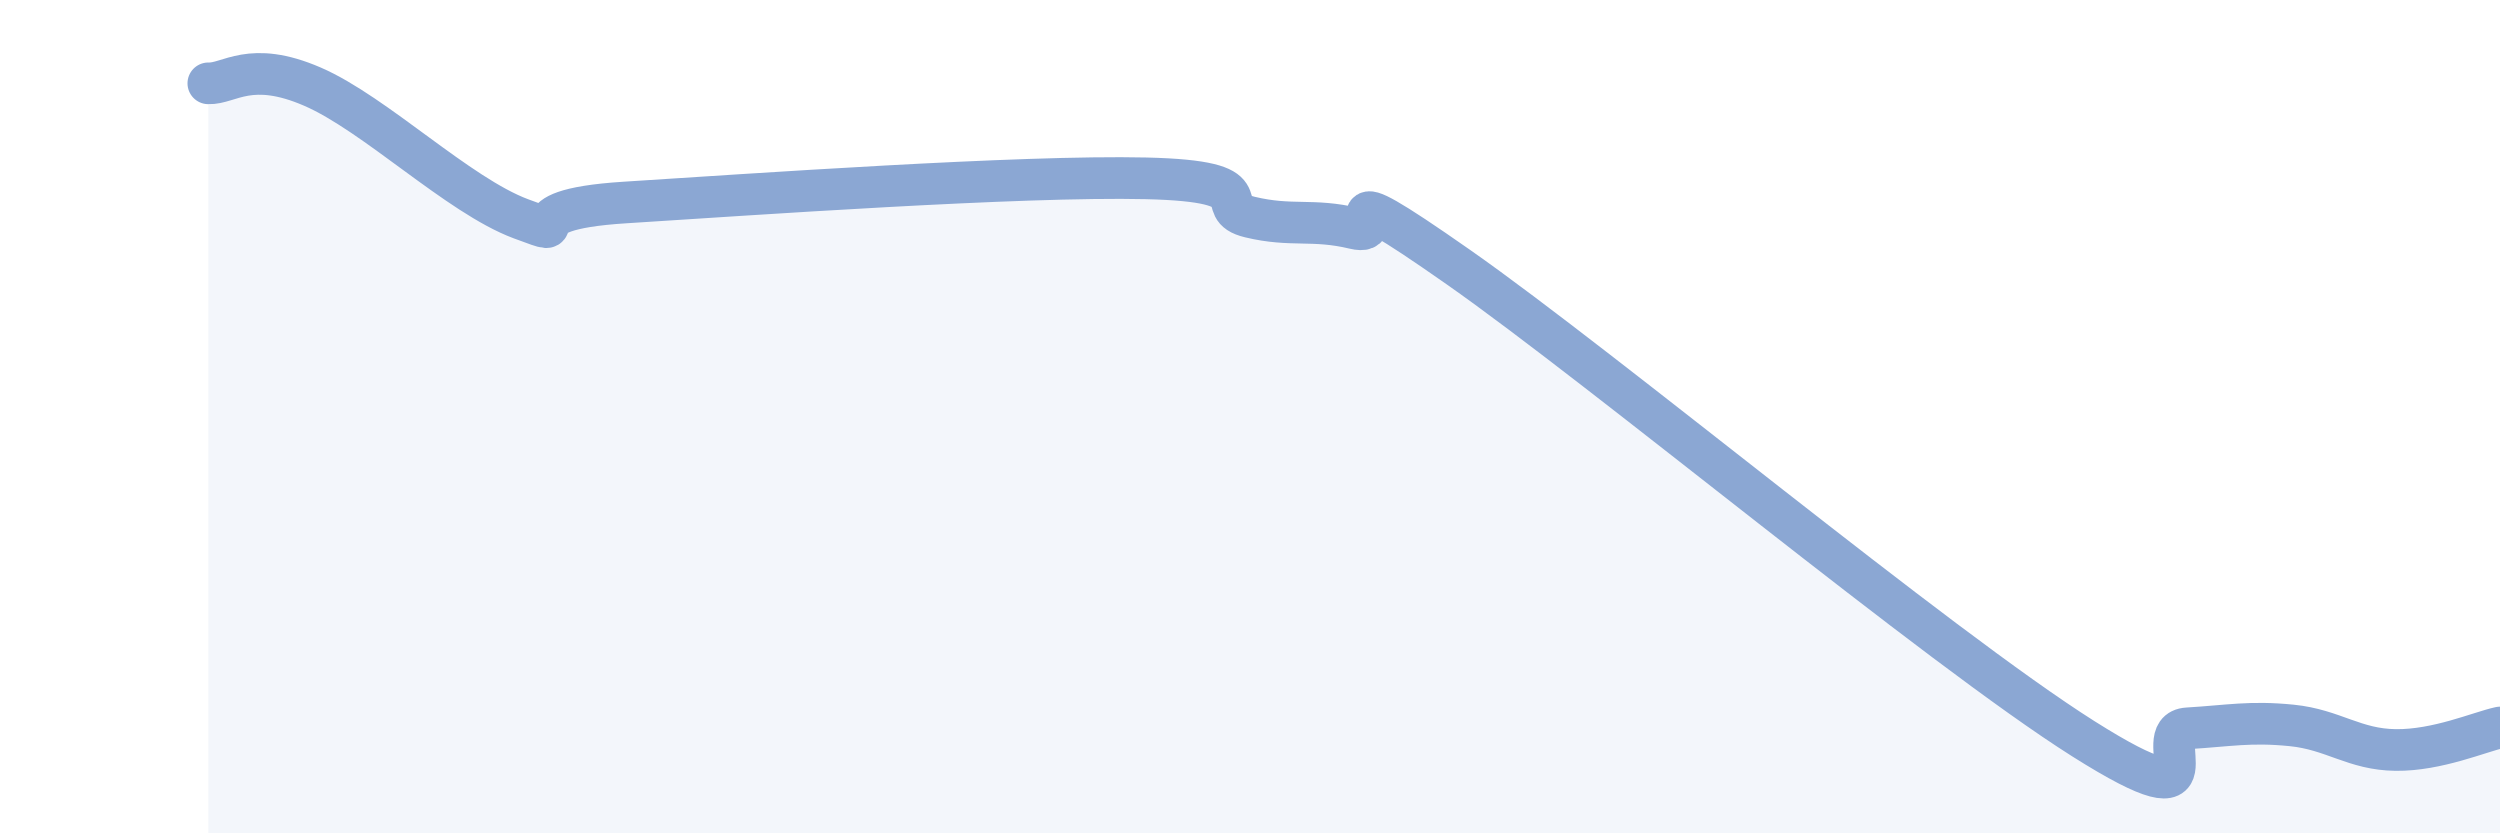 
    <svg width="60" height="20" viewBox="0 0 60 20" xmlns="http://www.w3.org/2000/svg">
      <path
        d="M 5,2 C 5.5,2.02 6,1.43 7.5,2.08 C 9,2.73 11,4.69 12.5,5.25 C 14,5.81 12,5.05 15,4.86 C 18,4.67 24.5,4.21 27.5,4.28 C 30.5,4.35 29,4.97 30,5.21 C 31,5.45 31.5,5.24 32.5,5.48 C 33.5,5.72 31.5,3.96 35,6.41 C 38.5,8.86 46.5,15.52 50,17.73 C 53.5,19.94 51.5,17.54 52.5,17.48 C 53.5,17.42 54,17.31 55,17.41 C 56,17.51 56.5,17.99 57.5,18 C 58.5,18.01 59.5,17.57 60,17.46L60 20L5 20Z"
        fill="#8ba7d3"
        opacity="0.1"
        stroke-linecap="round"
        stroke-linejoin="round"
      />
      <path
        d="M 5,2 C 5.5,2.02 6,1.43 7.5,2.08 C 9,2.73 11,4.69 12.5,5.25 C 14,5.81 12,5.05 15,4.86 C 18,4.67 24.5,4.21 27.5,4.28 C 30.5,4.35 29,4.97 30,5.21 C 31,5.45 31.5,5.24 32.5,5.48 C 33.5,5.72 31.5,3.96 35,6.41 C 38.5,8.86 46.5,15.52 50,17.73 C 53.5,19.94 51.5,17.54 52.5,17.48 C 53.5,17.42 54,17.31 55,17.41 C 56,17.51 56.5,17.99 57.5,18 C 58.5,18.01 59.5,17.57 60,17.46"
        stroke="#8ba7d3"
        stroke-width="1"
        fill="none"
        stroke-linecap="round"
        stroke-linejoin="round"
      />
    </svg>
  